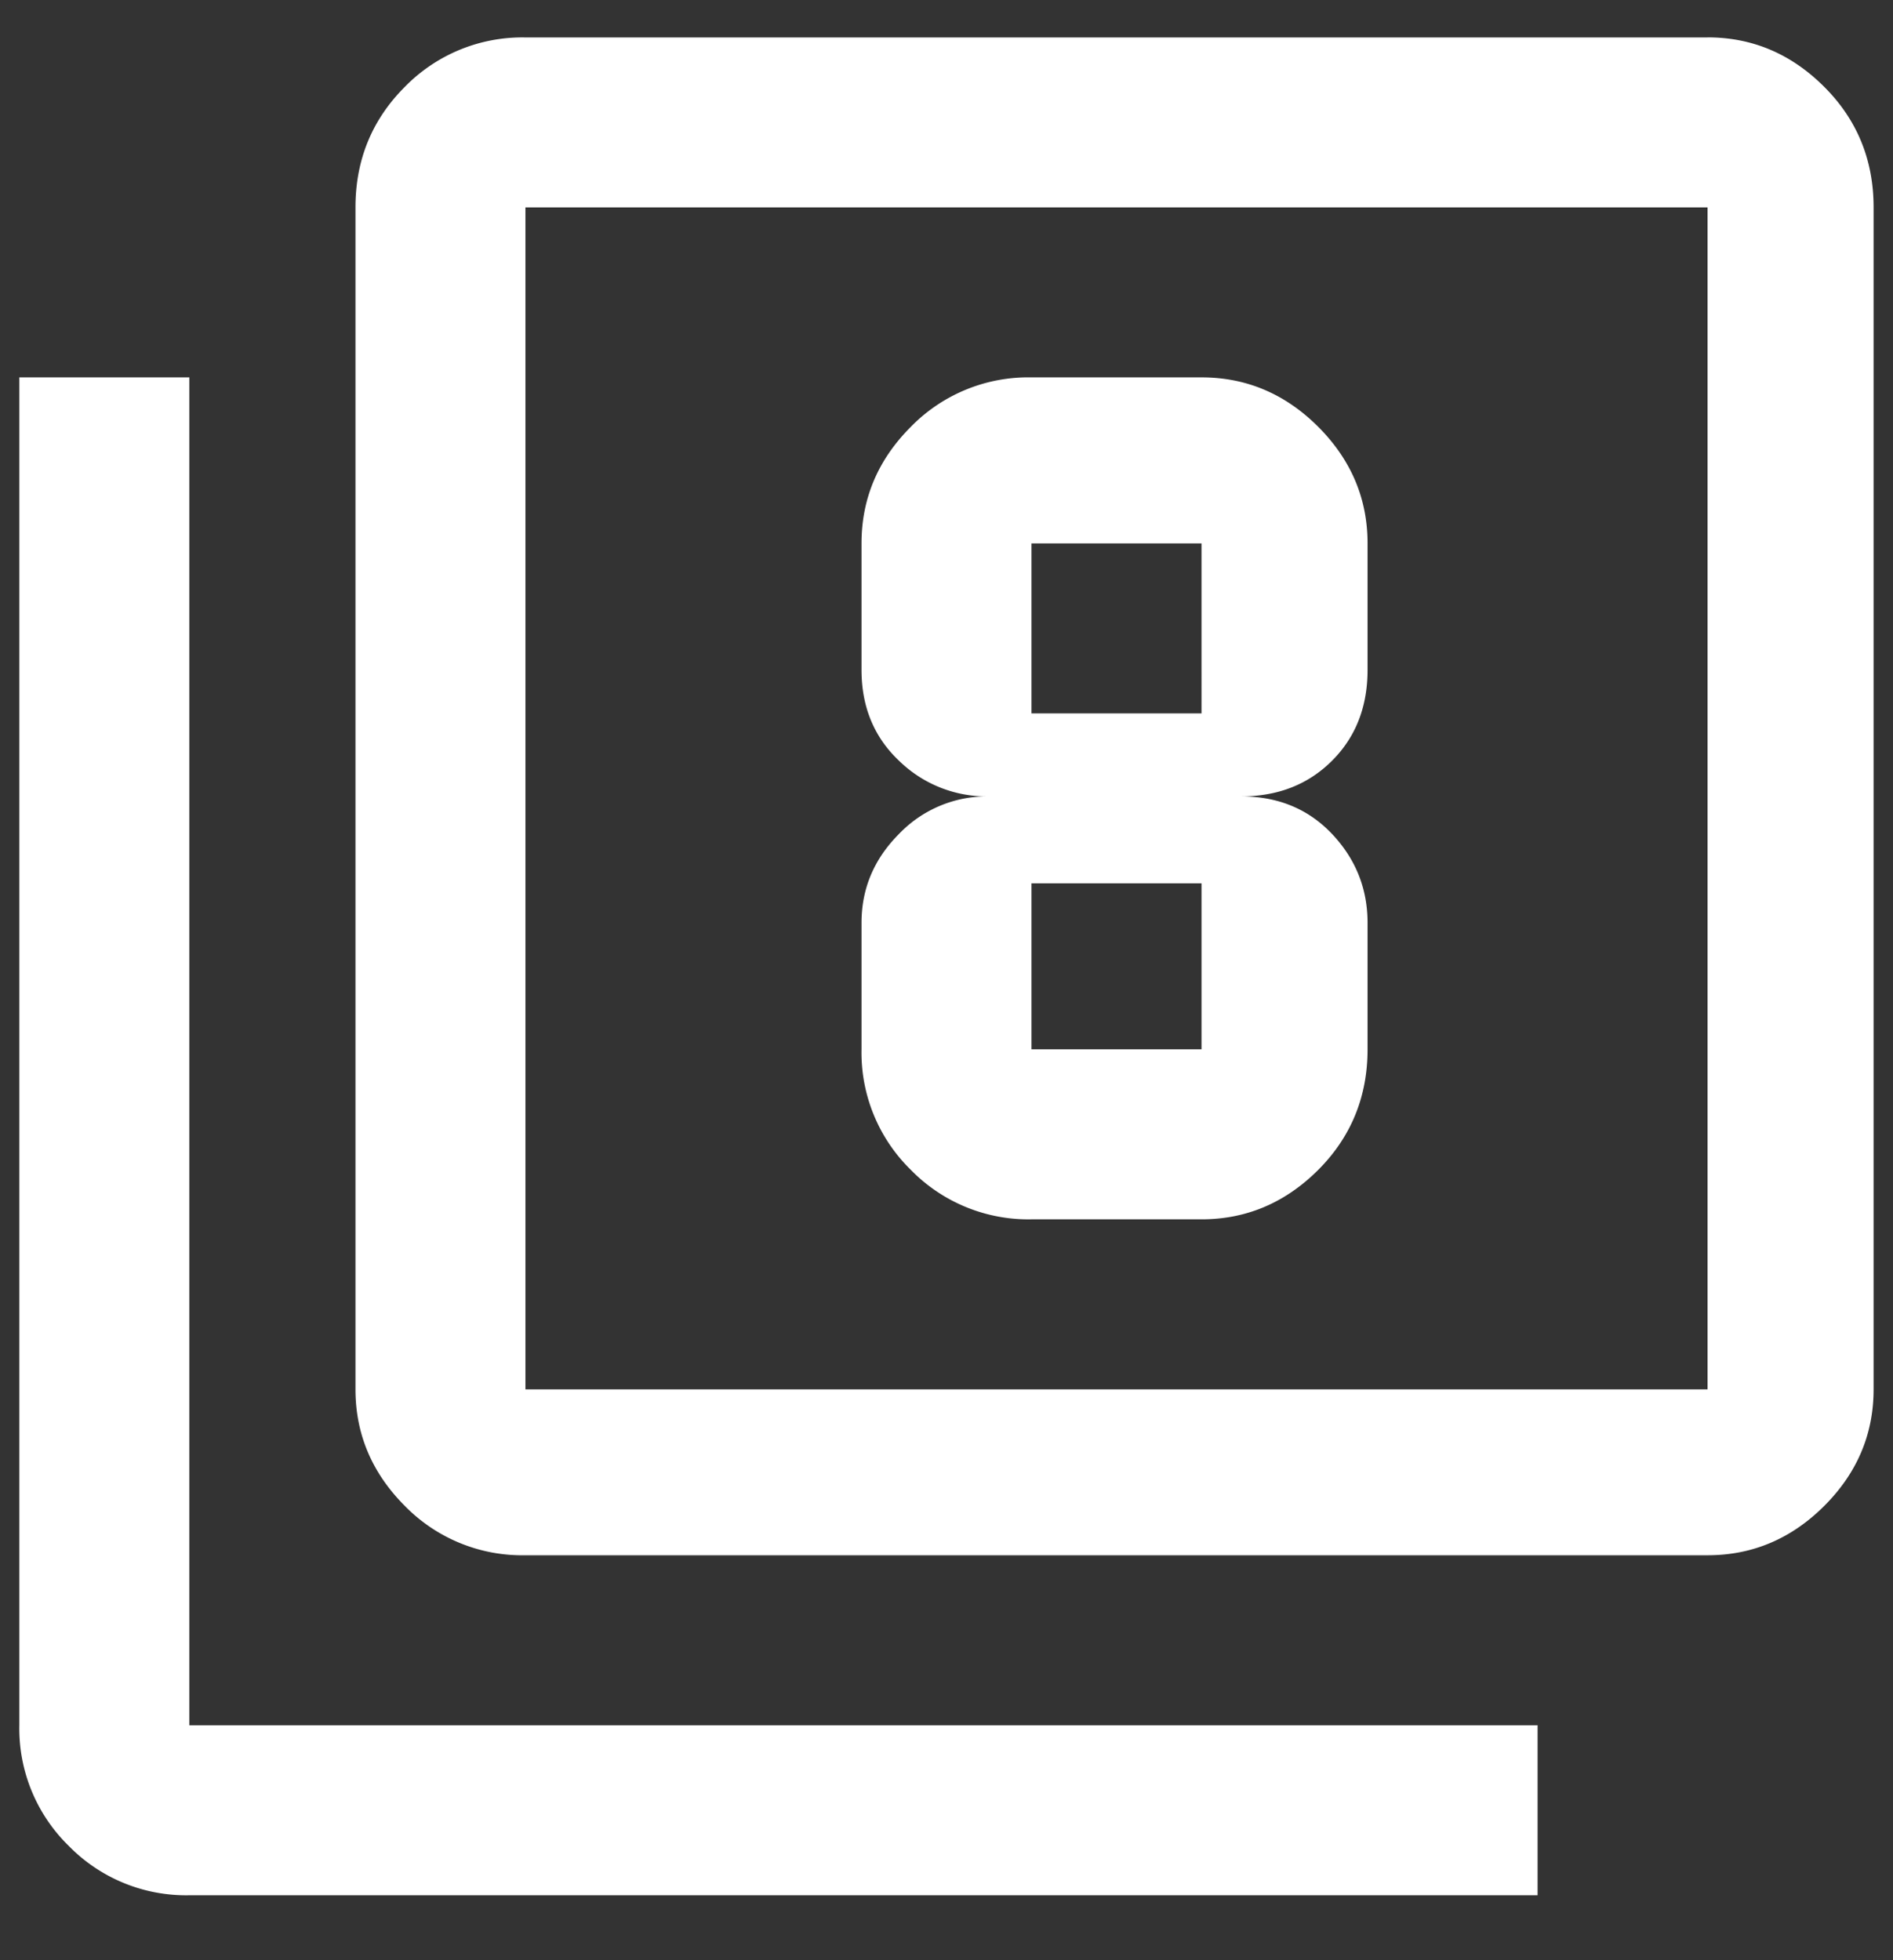 <svg xmlns="http://www.w3.org/2000/svg" width="28" height="29" fill="none"><rect width="100%" height="100%" fill="#333333" stroke="none"/><path fill="#fff" d="M2.801 5.583v19.941h19.942v2.515H2.8a2.427 2.427 0 0 1-1.783-.73 2.427 2.427 0 0 1-.731-1.785V5.583H2.8ZM25.257.553c.663 0 1.238.244 1.726.732.487.487.73 1.082.73 1.783v17.486c0 .663-.243 1.238-.73 1.725-.488.487-1.063.73-1.726.73H7.772a2.427 2.427 0 0 1-1.784-.73c-.487-.488-.73-1.063-.73-1.725V3.068c0-.701.243-1.296.73-1.783A2.427 2.427 0 0 1 7.772.554h17.485Zm0 20V3.069H7.772v17.486h17.485Zm-10-2.514a2.427 2.427 0 0 1-1.783-.73 2.427 2.427 0 0 1-.731-1.785v-1.87c0-.508.185-.946.555-1.317a1.8 1.8 0 0 1 1.316-.555 1.85 1.85 0 0 1-1.316-.527c-.37-.35-.555-.799-.555-1.345V8.04c0-.664.243-1.239.73-1.726a2.427 2.427 0 0 1 1.784-.731h2.515c.663 0 1.238.244 1.725.73.487.488.731 1.063.731 1.726V9.91c0 .546-.175.995-.526 1.345-.351.351-.8.527-1.345.527.546 0 .994.185 1.345.555.35.37.526.81.526 1.316v1.871c0 .702-.244 1.297-.73 1.784-.488.487-1.063.731-1.726.731h-2.515Zm0-10v2.515h2.515V8.039h-2.515Zm0 5.03v2.455h2.515v-2.456h-2.515Z"/></svg>